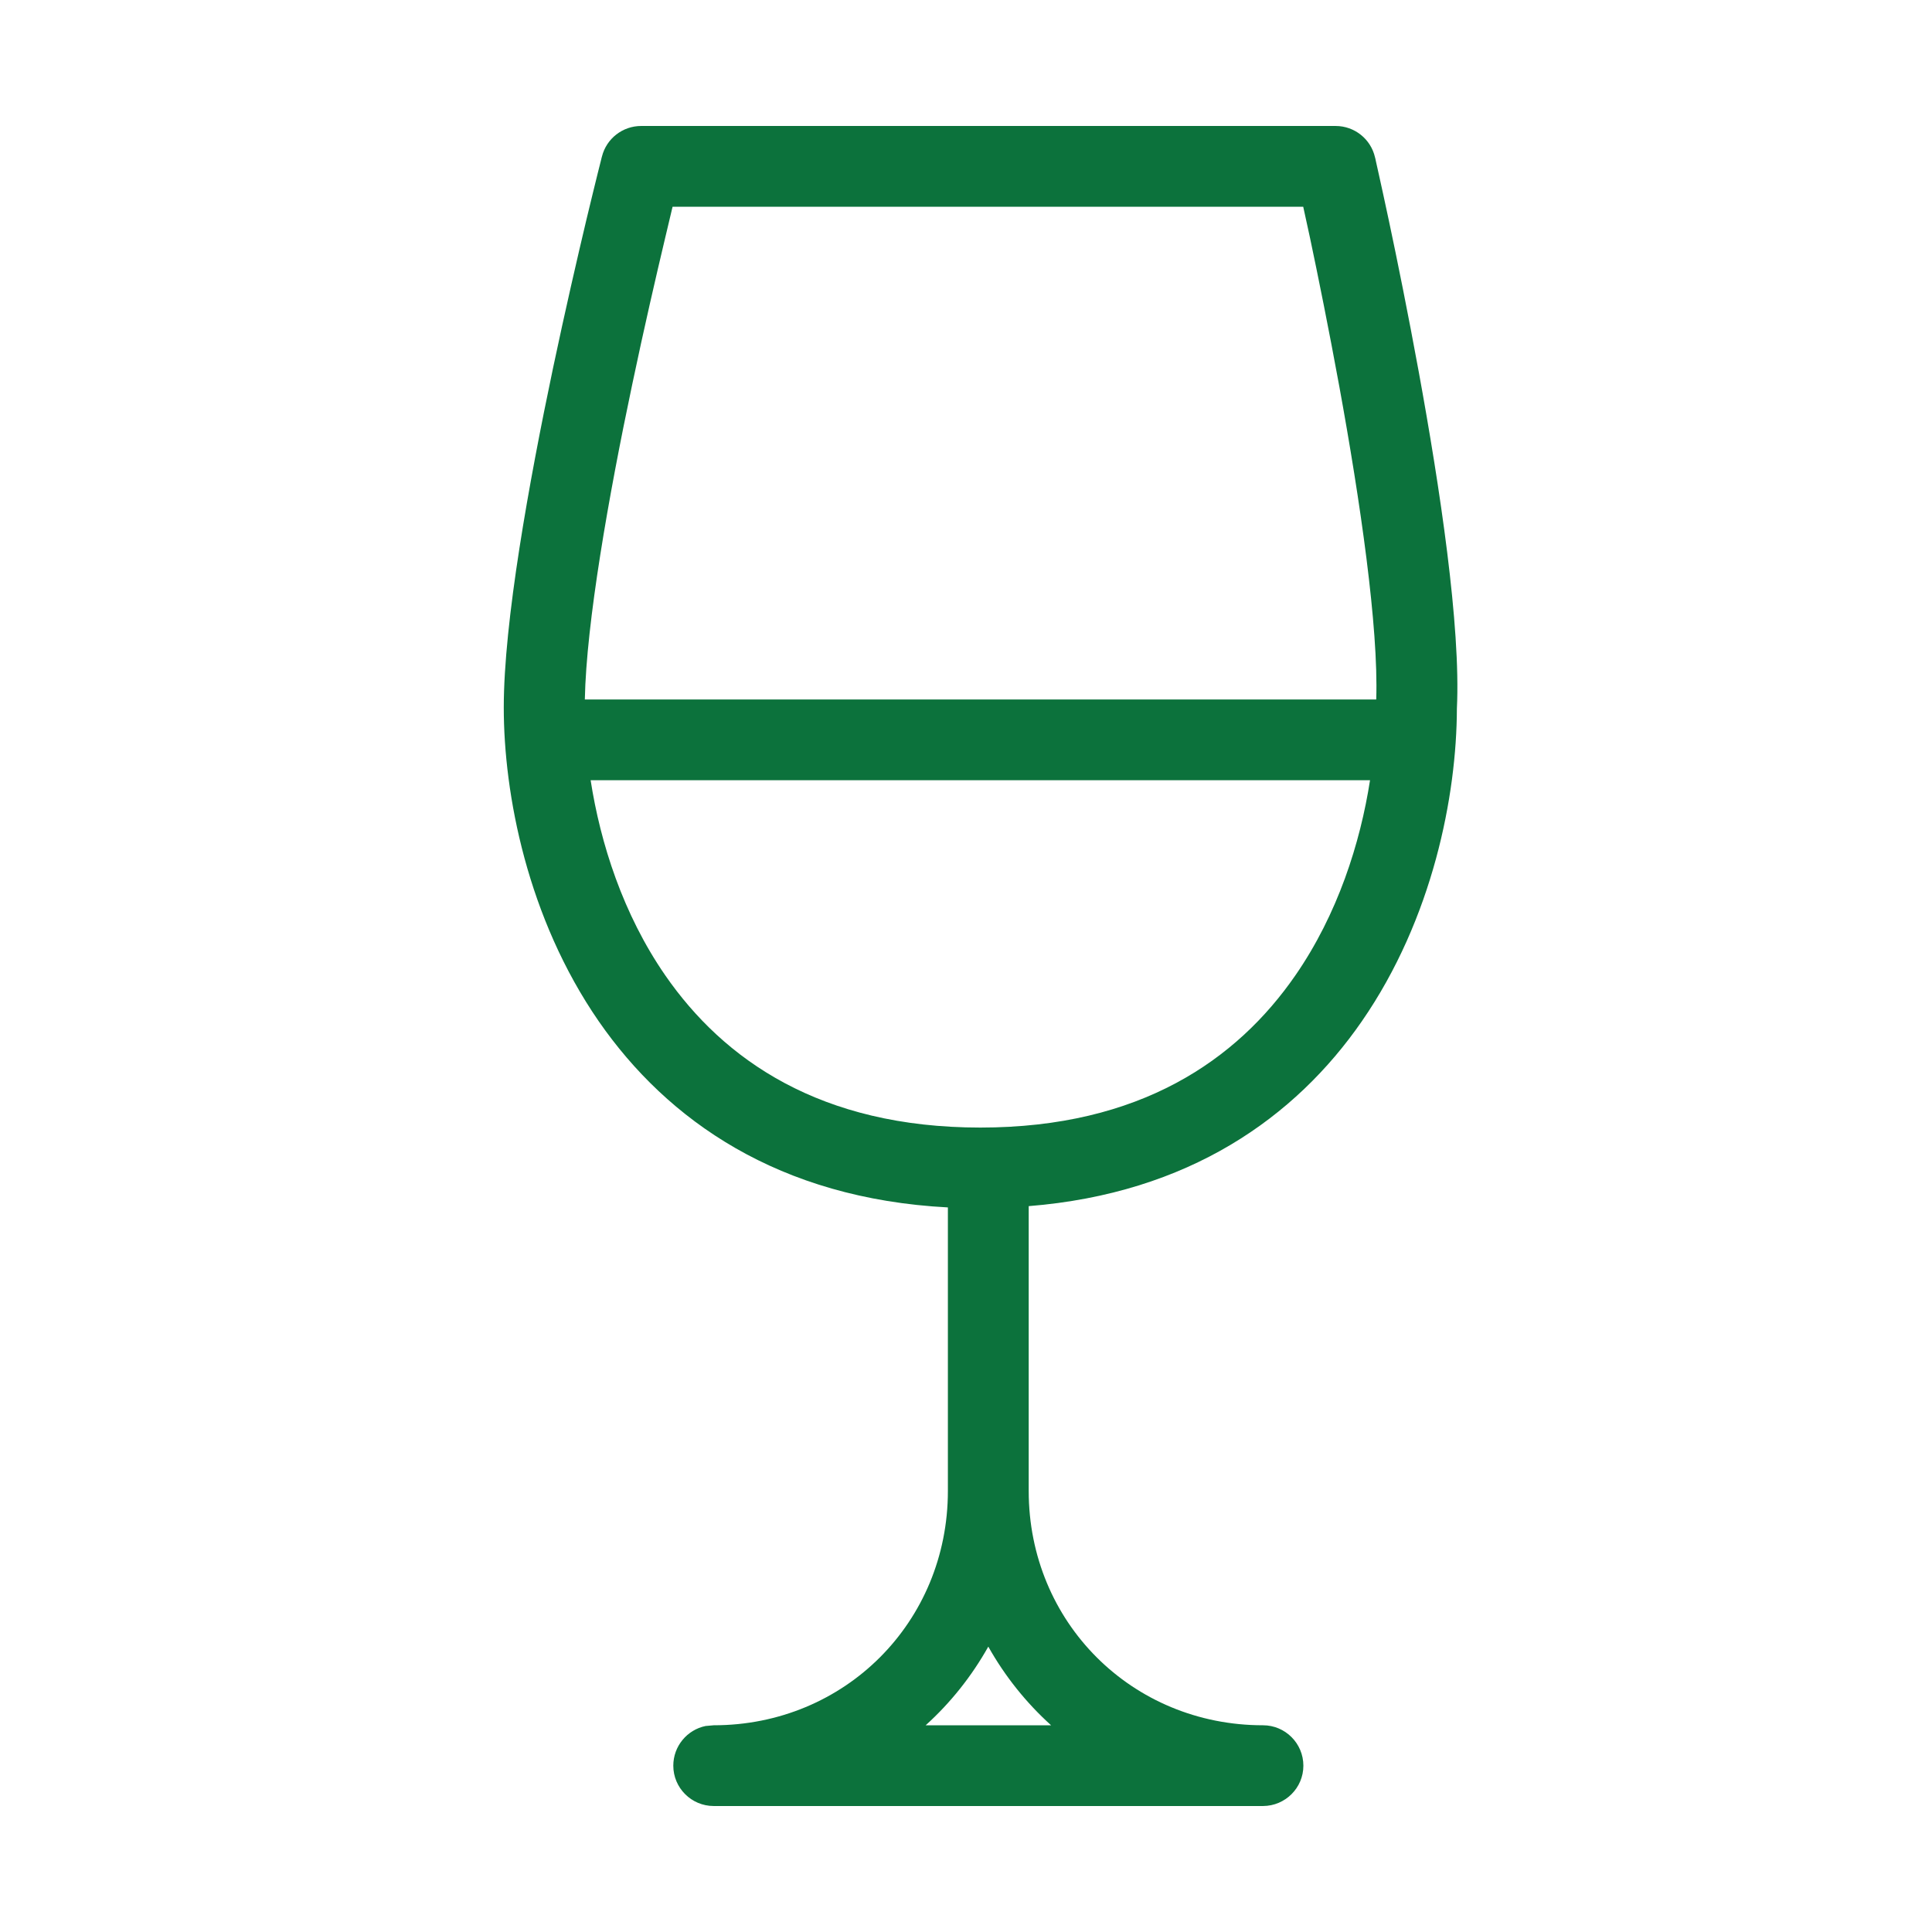 <svg width="24" height="24" viewBox="0 0 24 24" fill="none" xmlns="http://www.w3.org/2000/svg">
<path d="M16.592 1.565C16.826 1.565 17.029 1.727 17.081 1.955L17.085 1.97L17.094 2.012C17.102 2.048 17.114 2.101 17.129 2.169C17.159 2.306 17.203 2.503 17.254 2.745C17.357 3.229 17.492 3.896 17.625 4.623C17.885 6.048 18.148 7.779 18.098 8.803C18.095 9.879 17.801 11.409 16.917 12.687C16.092 13.88 14.768 14.824 12.779 14.983V18.521C12.779 20.151 14.06 21.432 15.69 21.432C15.966 21.432 16.191 21.657 16.191 21.934C16.191 22.21 15.966 22.434 15.69 22.435H15.688H8.866C8.589 22.435 8.364 22.21 8.364 21.934C8.364 21.691 8.536 21.488 8.765 21.441L8.866 21.432C10.495 21.432 11.775 20.151 11.775 18.521V14.999C9.675 14.889 8.291 13.919 7.438 12.687C6.551 11.403 6.258 9.866 6.258 8.789C6.258 7.725 6.571 5.994 6.87 4.572C7.022 3.852 7.174 3.195 7.287 2.719C7.344 2.481 7.392 2.287 7.425 2.153C7.441 2.086 7.455 2.034 7.464 1.998L7.474 1.957L7.478 1.943C7.534 1.721 7.735 1.565 7.964 1.565H16.592ZM12.277 20.455C12.071 20.822 11.809 21.152 11.499 21.432H13.057C12.747 21.152 12.483 20.822 12.277 20.455ZM7.337 9.692C7.458 10.473 7.739 11.357 8.264 12.116C8.989 13.164 10.191 14.007 12.178 14.007C14.164 14.007 15.367 13.165 16.092 12.116C16.617 11.357 16.898 10.473 17.019 9.692H7.337ZM8.264 2.951C8.152 3.422 8.002 4.07 7.853 4.779C7.56 6.167 7.284 7.734 7.265 8.689H17.096C17.126 7.791 16.896 6.218 16.638 4.804C16.507 4.088 16.374 3.431 16.273 2.953C16.241 2.807 16.213 2.677 16.189 2.568H8.355C8.329 2.676 8.298 2.805 8.264 2.951Z" fill="#0C723C"/>
</svg>

